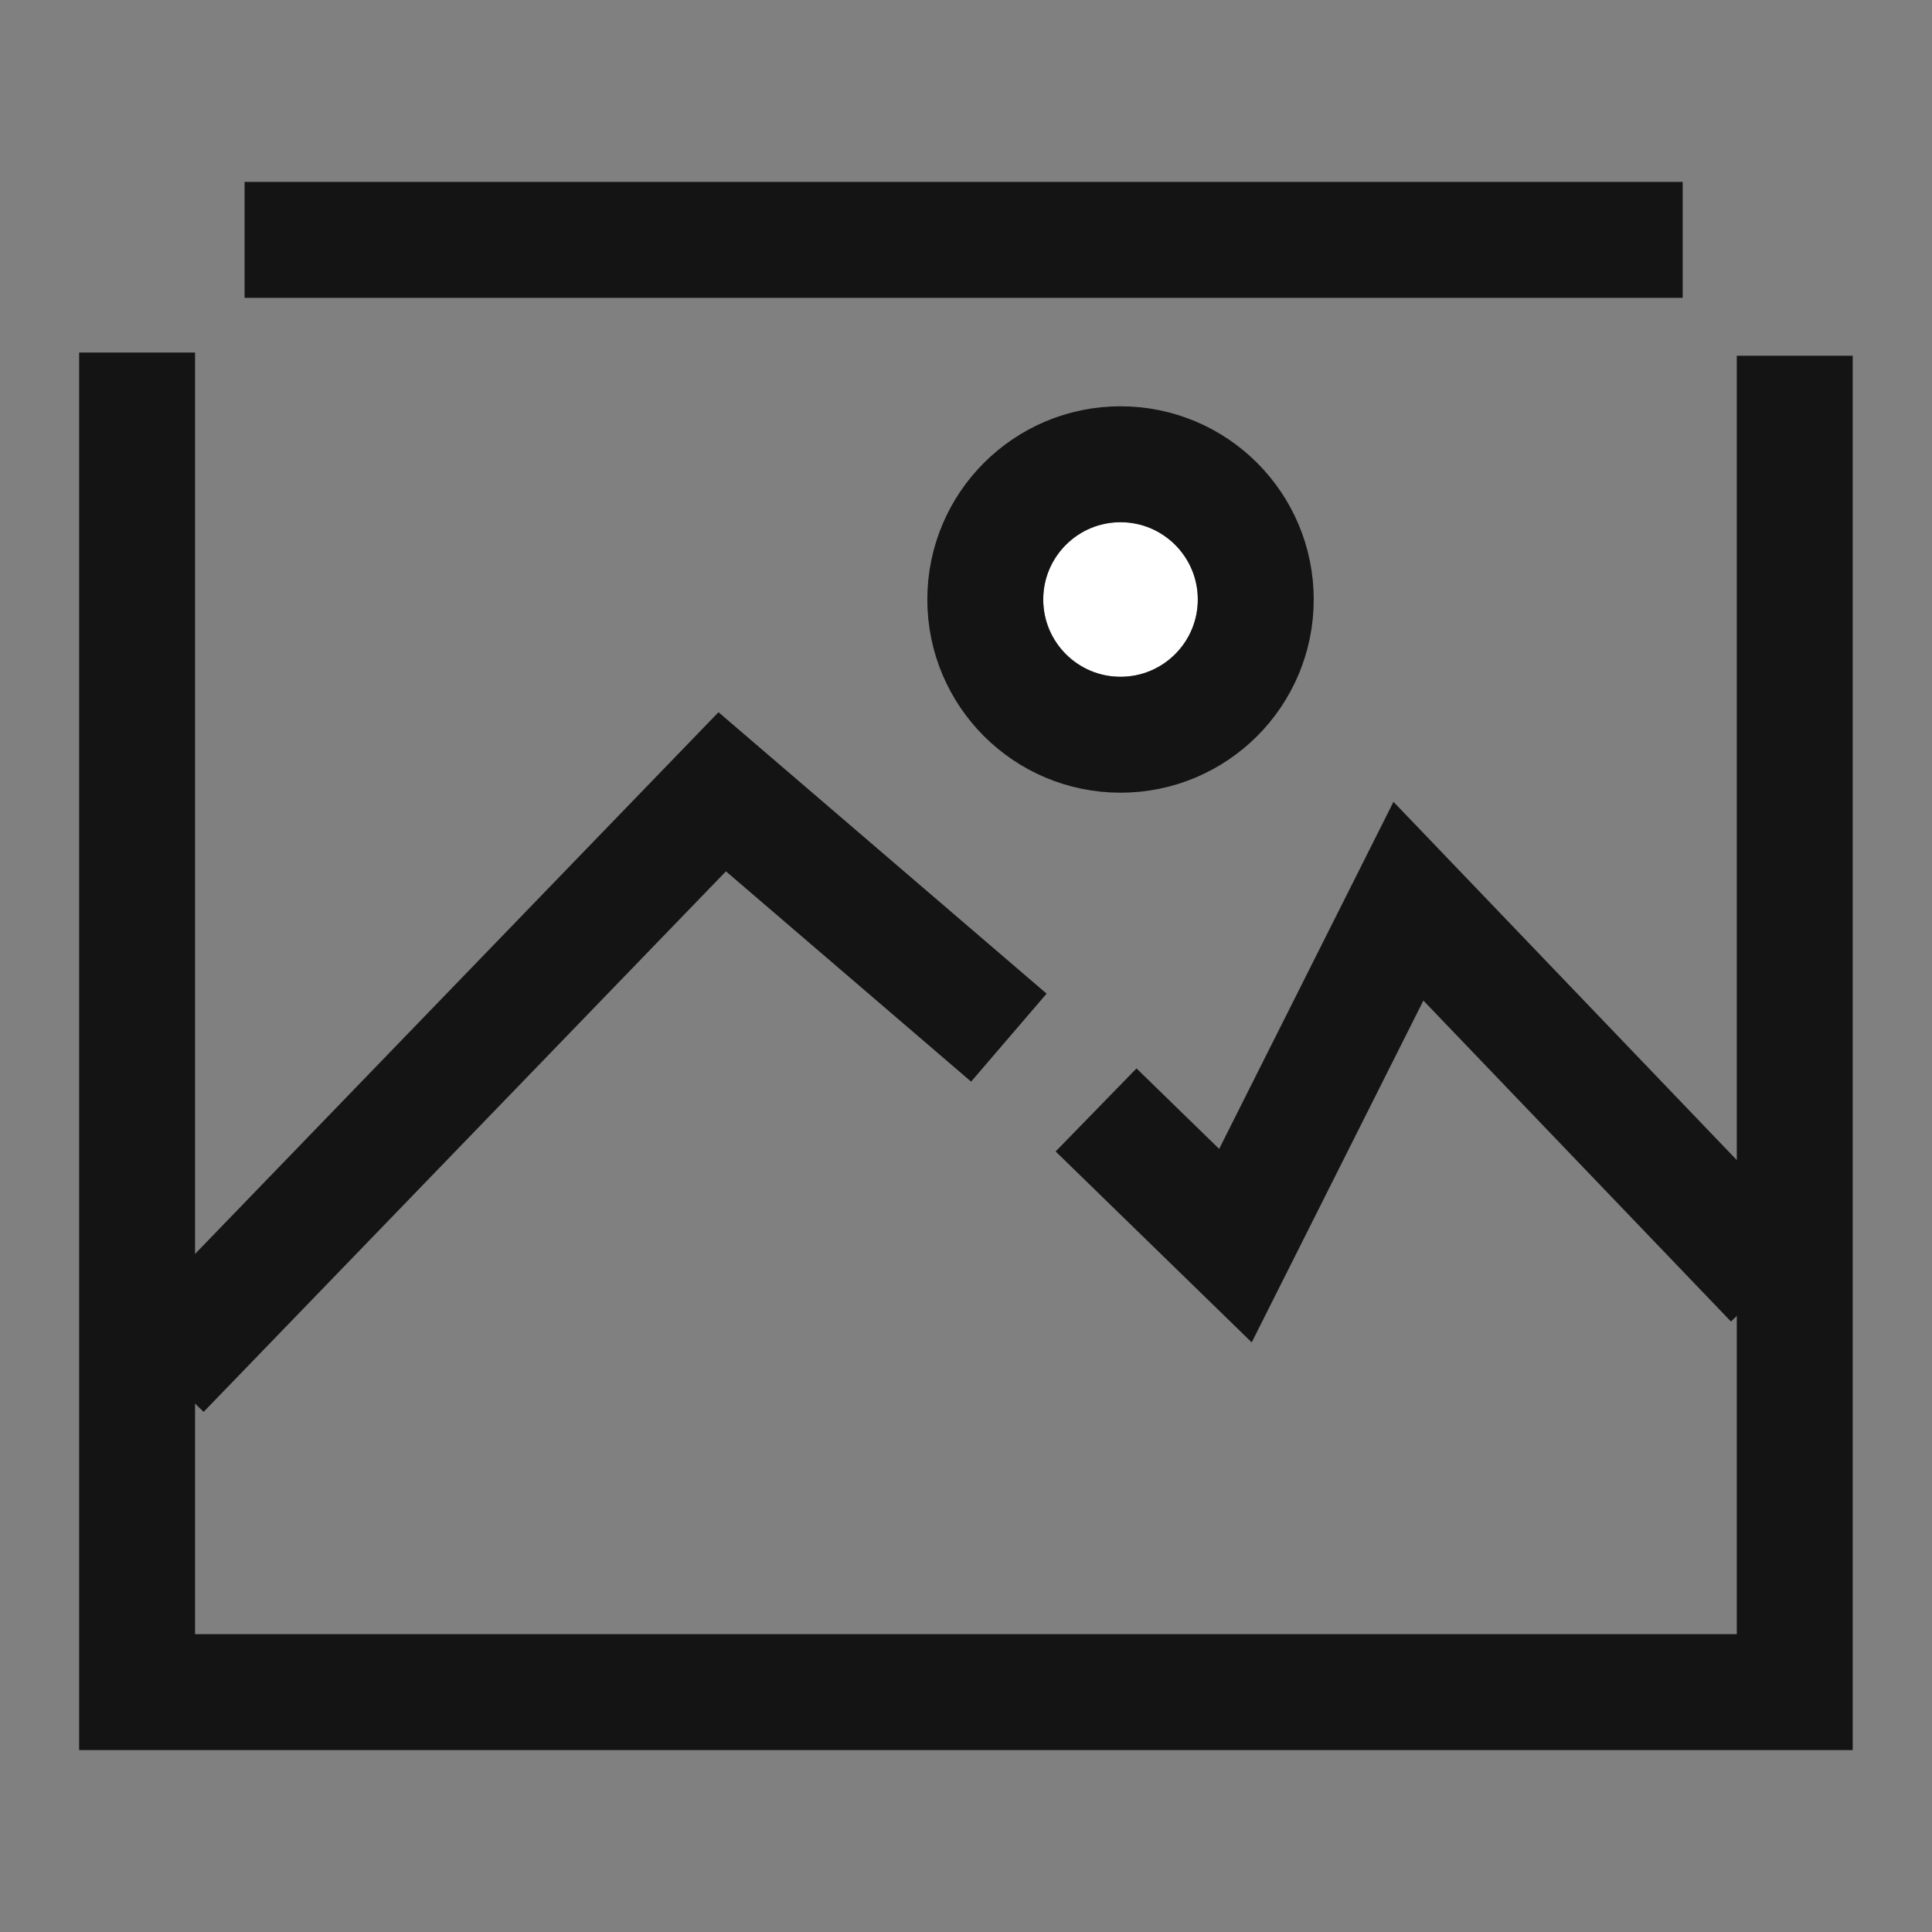 <svg xmlns="http://www.w3.org/2000/svg" xmlns:xlink="http://www.w3.org/1999/xlink" width="50" height="50" viewBox="0 0 50 50">
  <rect x="0" y="0" width="50" height="50" fill="#808080" stroke="none"/>
  <defs>
    <clipPath id="clip-path">
      <rect id="Rectangle_61076" data-name="Rectangle 61076" width="50" height="50" transform="translate(1880 1403.951)" fill="#c9c9c9"/>
    </clipPath>
  </defs>
  <g id="Image_search" data-name="Image search" transform="translate(-1880 -1403.951)" clip-path="url(#clip-path)">
    <g id="Group_135205" data-name="Group 135205" transform="translate(1109.091 857.528)">
      <line id="Line_2727" data-name="Line 2727" x2="37.218" transform="translate(777.239 552.631)" fill="none" stroke="#141414" stroke-miterlimit="10" stroke-width="3"/>
      <path id="Path_130540" data-name="Path 130540" d="M817.357,555.63v34.585h-42.9V555.547" fill="none" stroke="#141414" stroke-miterlimit="10" stroke-width="3"/>
      <path id="Path_146529" data-name="Path 146529" d="M775.1,578.92l14.5-15.006,7.418,6.363" transform="translate(0 3)" fill="none" stroke="#141414" stroke-width="3"/>
      <path id="Path_146530" data-name="Path 146530" d="M799.275,572.148l3.607,3.512,4.477-8.914,9.43,9.84" transform="translate(0 3)" fill="none" stroke="#141414" stroke-width="3"/>
      <g id="Ellipse_141538" data-name="Ellipse 141538" transform="translate(797.908 559.938)" fill="#fff" stroke="#141414" stroke-width="3">
        <circle cx="2" cy="2" r="2" stroke="none"/>
        <circle cx="2" cy="2" r="3.5" fill="none"/>
      </g>
    </g>
  </g>
</svg>
